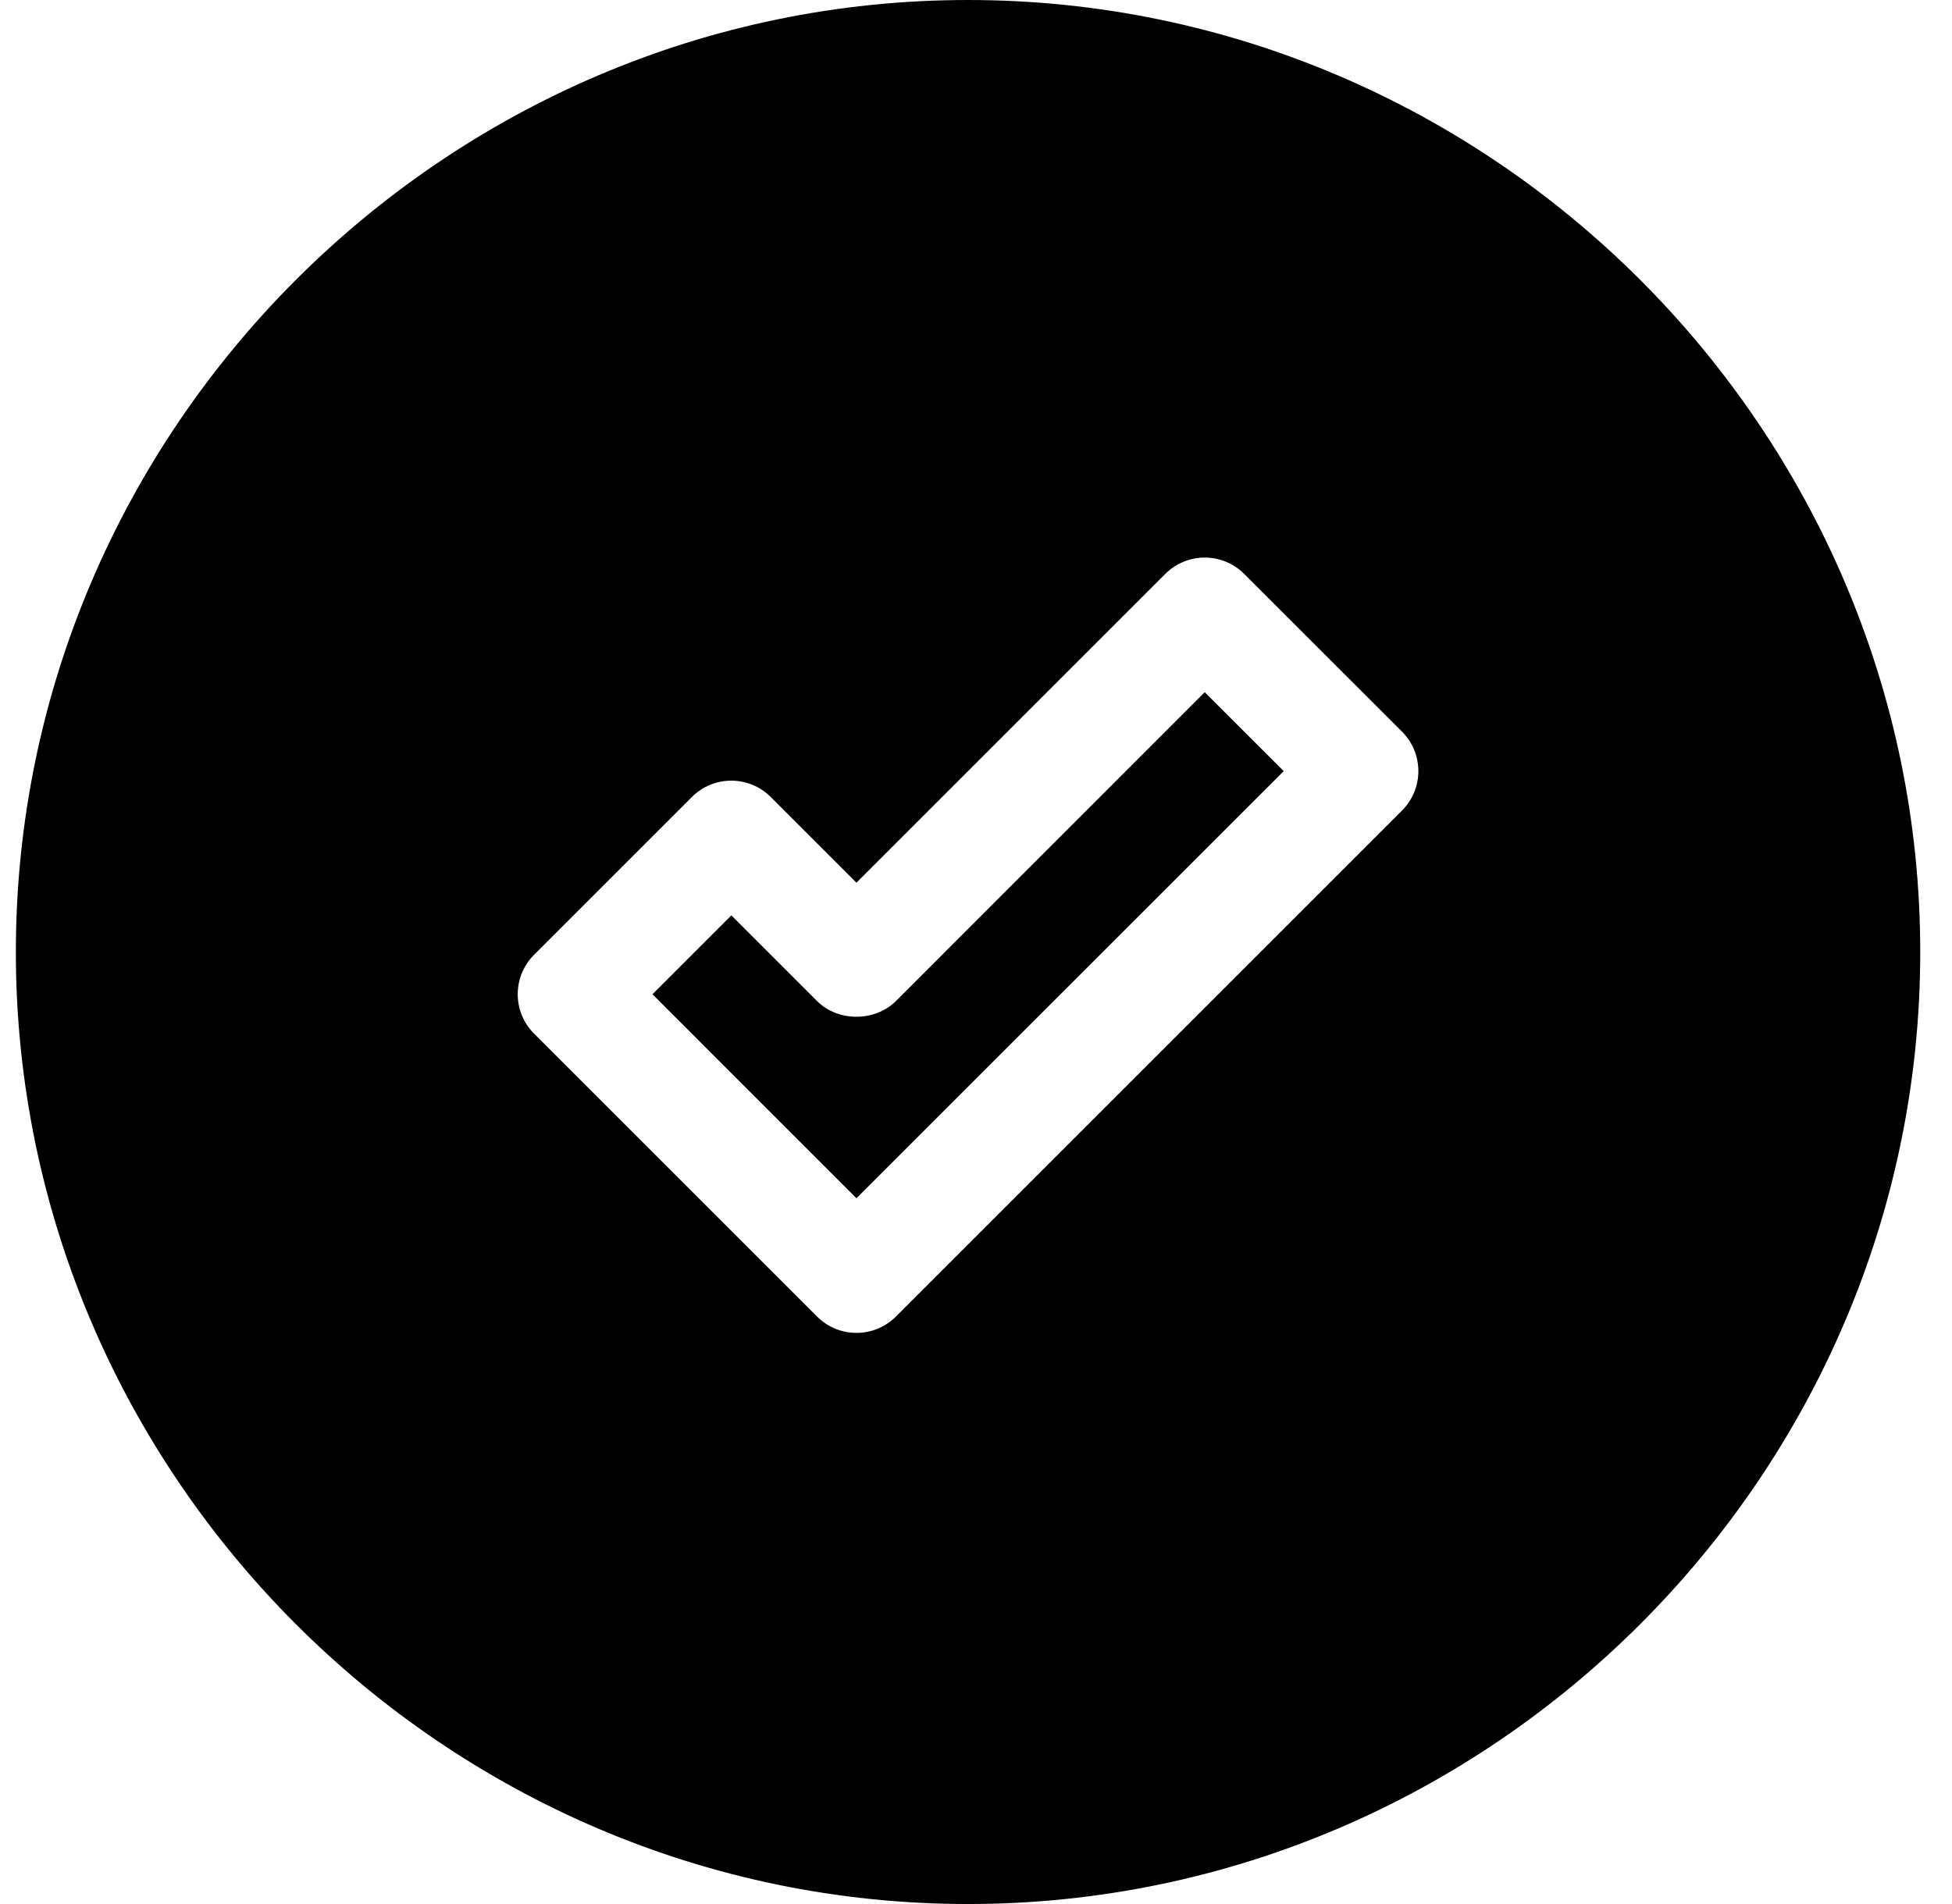 <svg width="41" height="40" viewBox="0 0 41 40" fill="none" xmlns="http://www.w3.org/2000/svg">
<g clip-path="url(#clip0_11_19)">
<path d="M18.818 21.03C18.378 21.47 17.6 21.47 17.161 21.03L15.361 19.23L13.704 20.887L17.989 25.173L26.963 16.2L25.304 14.542L18.818 21.03Z" fill="black"/>
<path d="M20.333 0C9.348 0 0.333 9.015 0.333 20C0.333 30.985 9.348 40 20.333 40C31.318 40 40.333 30.985 40.333 20C40.333 9.015 31.318 0 20.333 0ZM29.448 17.028L18.818 27.658C18.36 28.116 17.619 28.116 17.161 27.658L11.218 21.715C10.76 21.258 10.76 20.516 11.218 20.058L14.532 16.744C14.99 16.286 15.732 16.286 16.189 16.744L17.989 18.544L24.476 12.057C24.934 11.599 25.675 11.599 26.133 12.057L29.448 15.371C29.906 15.829 29.906 16.57 29.448 17.028Z" fill="black"/>
</g>
<defs>
<clipPath id="clip0_11_19">
<rect width="40" height="40" fill="white" transform="translate(0.333)"/>
</clipPath>
</defs>
</svg>
